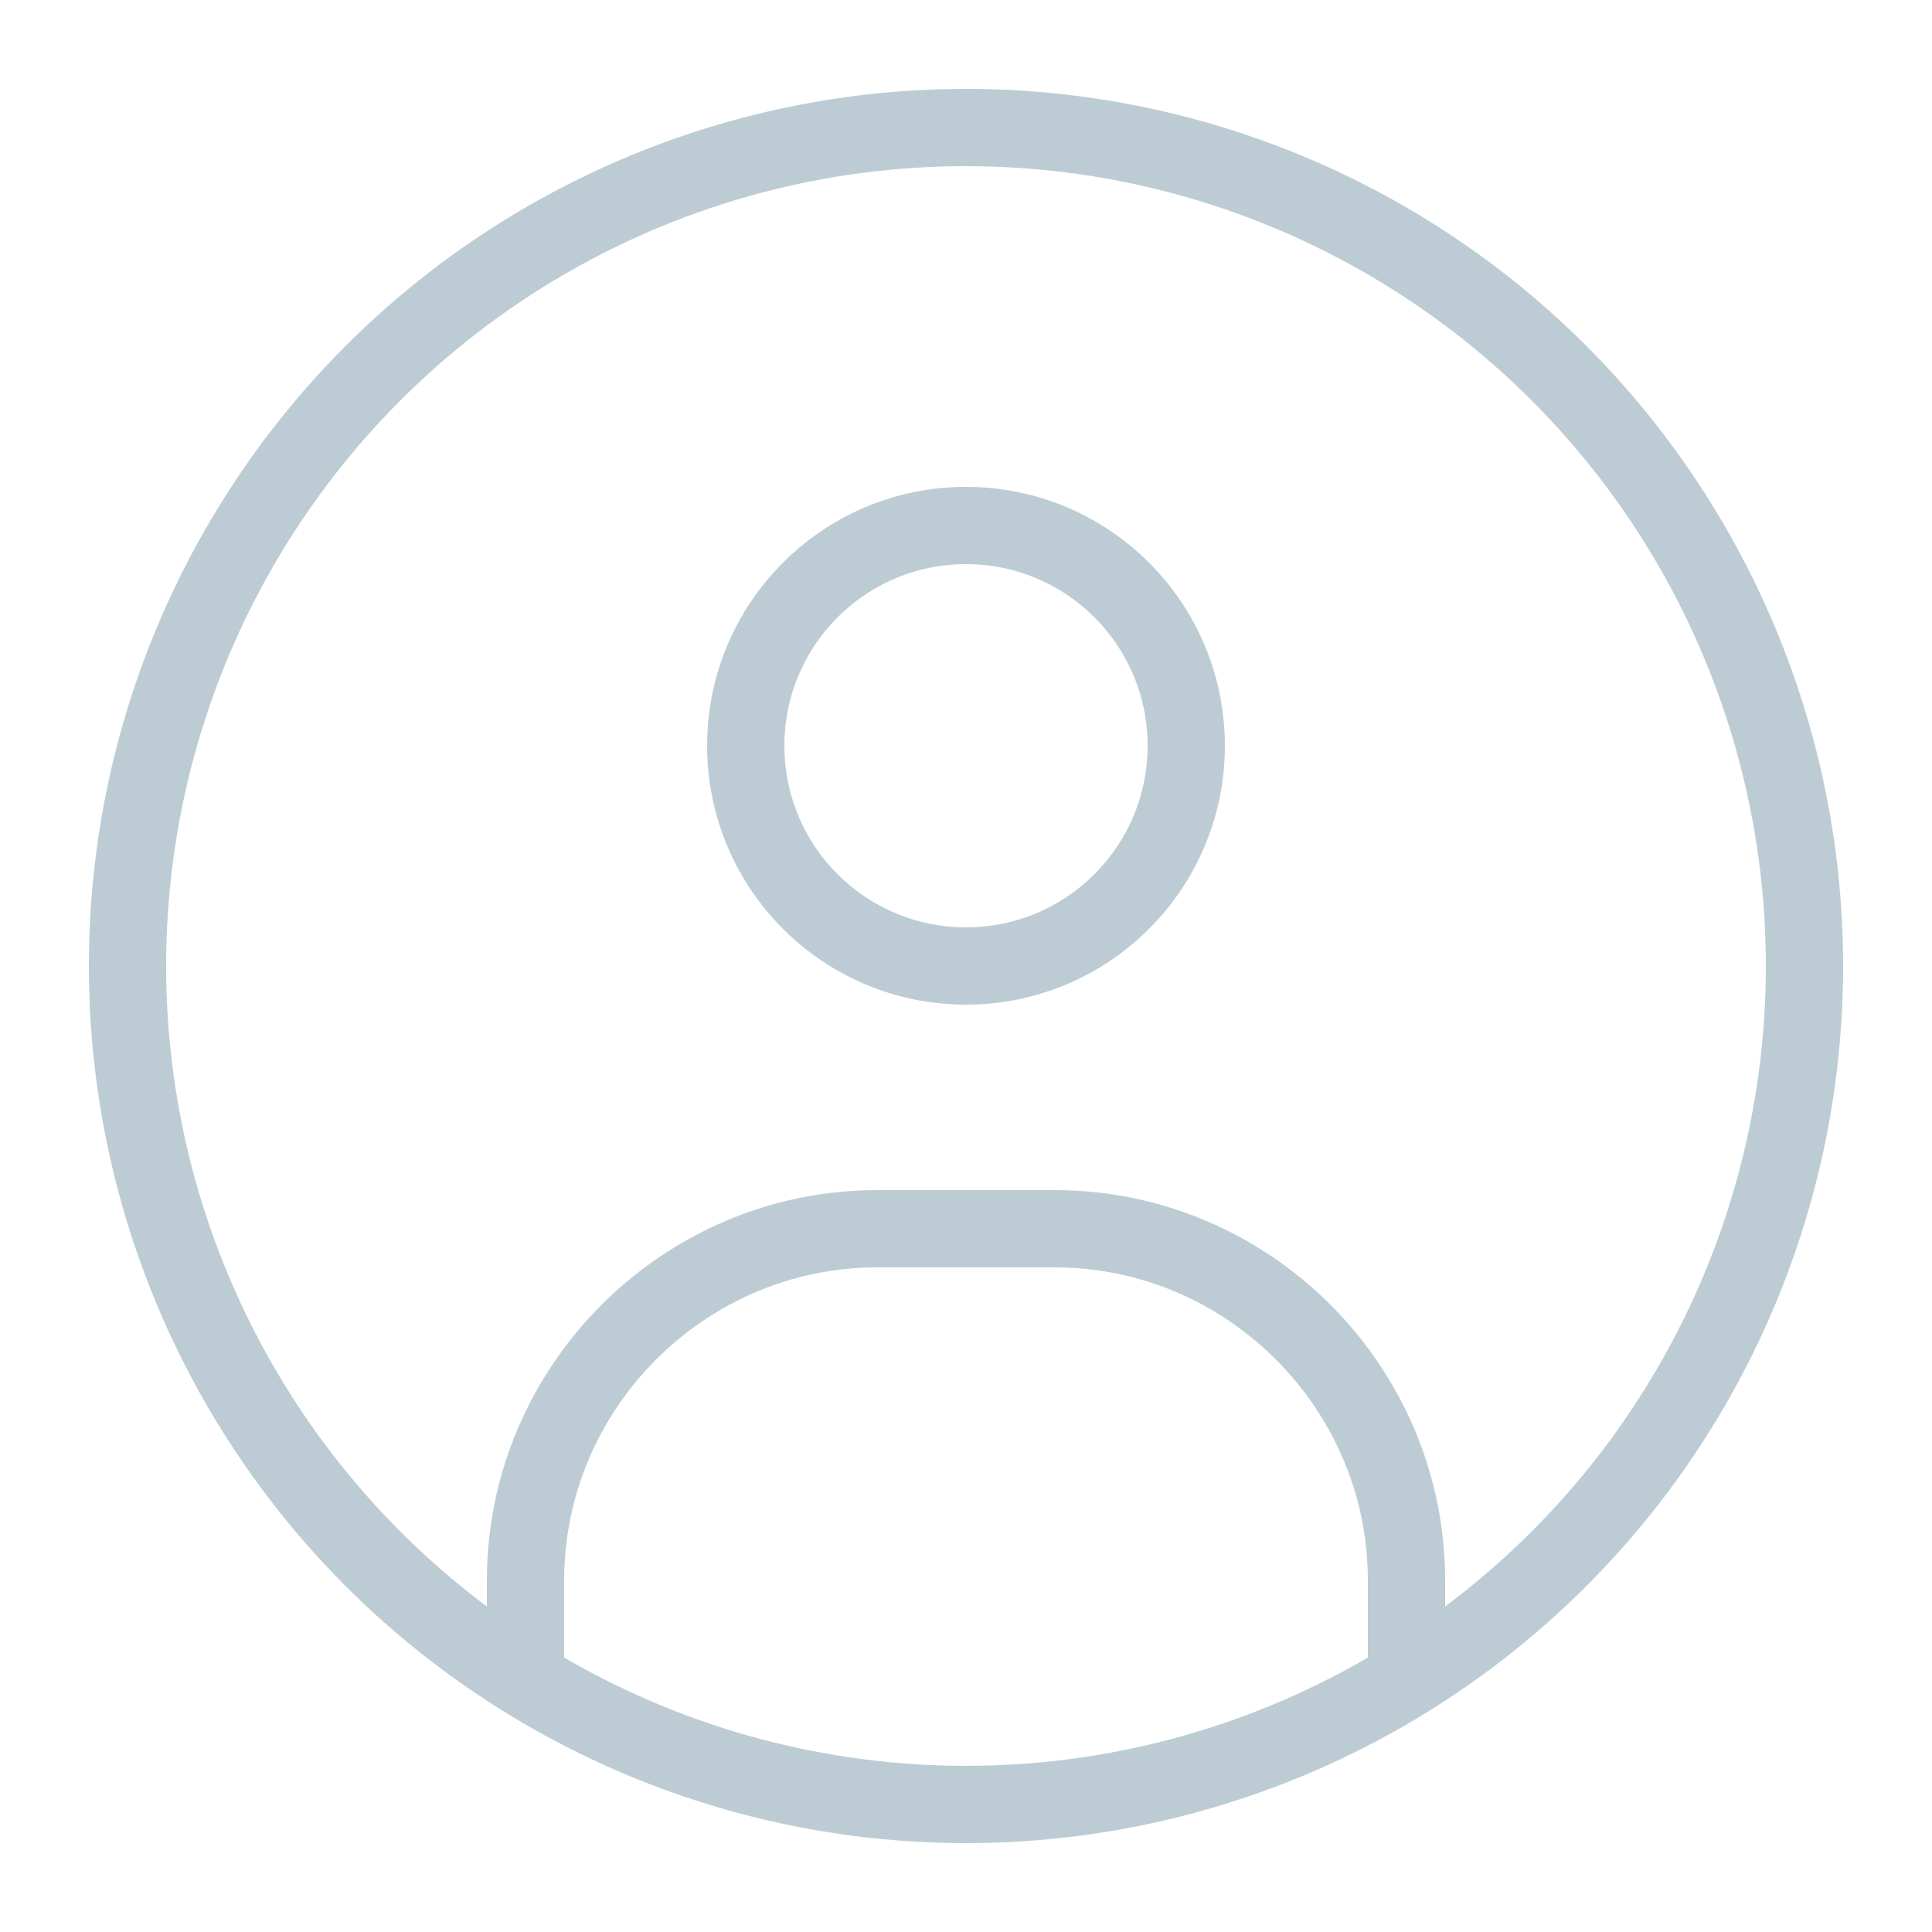 <?xml version="1.0" encoding="UTF-8"?>
<svg id="_レイヤー_1" data-name="レイヤー 1" xmlns="http://www.w3.org/2000/svg" version="1.1" viewBox="0 0 50 50">
  <defs>
    <style>
      .cls-1 {
        fill: none;
        stroke: #bdccd4;
        stroke-linecap: round;
        stroke-linejoin: round;
        stroke-width: 2px;
      }
    </style>
  </defs>
  <g id="Profile">
    <circle class="cls-1" cx="25" cy="25" r="21.7"/>
    <circle class="cls-1" cx="25" cy="19.3" r="5.7"/>
    <path class="cls-1" d="M13.6,43.4v-2.5c0-5,4.1-9.1,9.1-9.1h4.6c5,0,9.1,4.1,9.1,9.1v2.5"/>
  </g>
</svg>